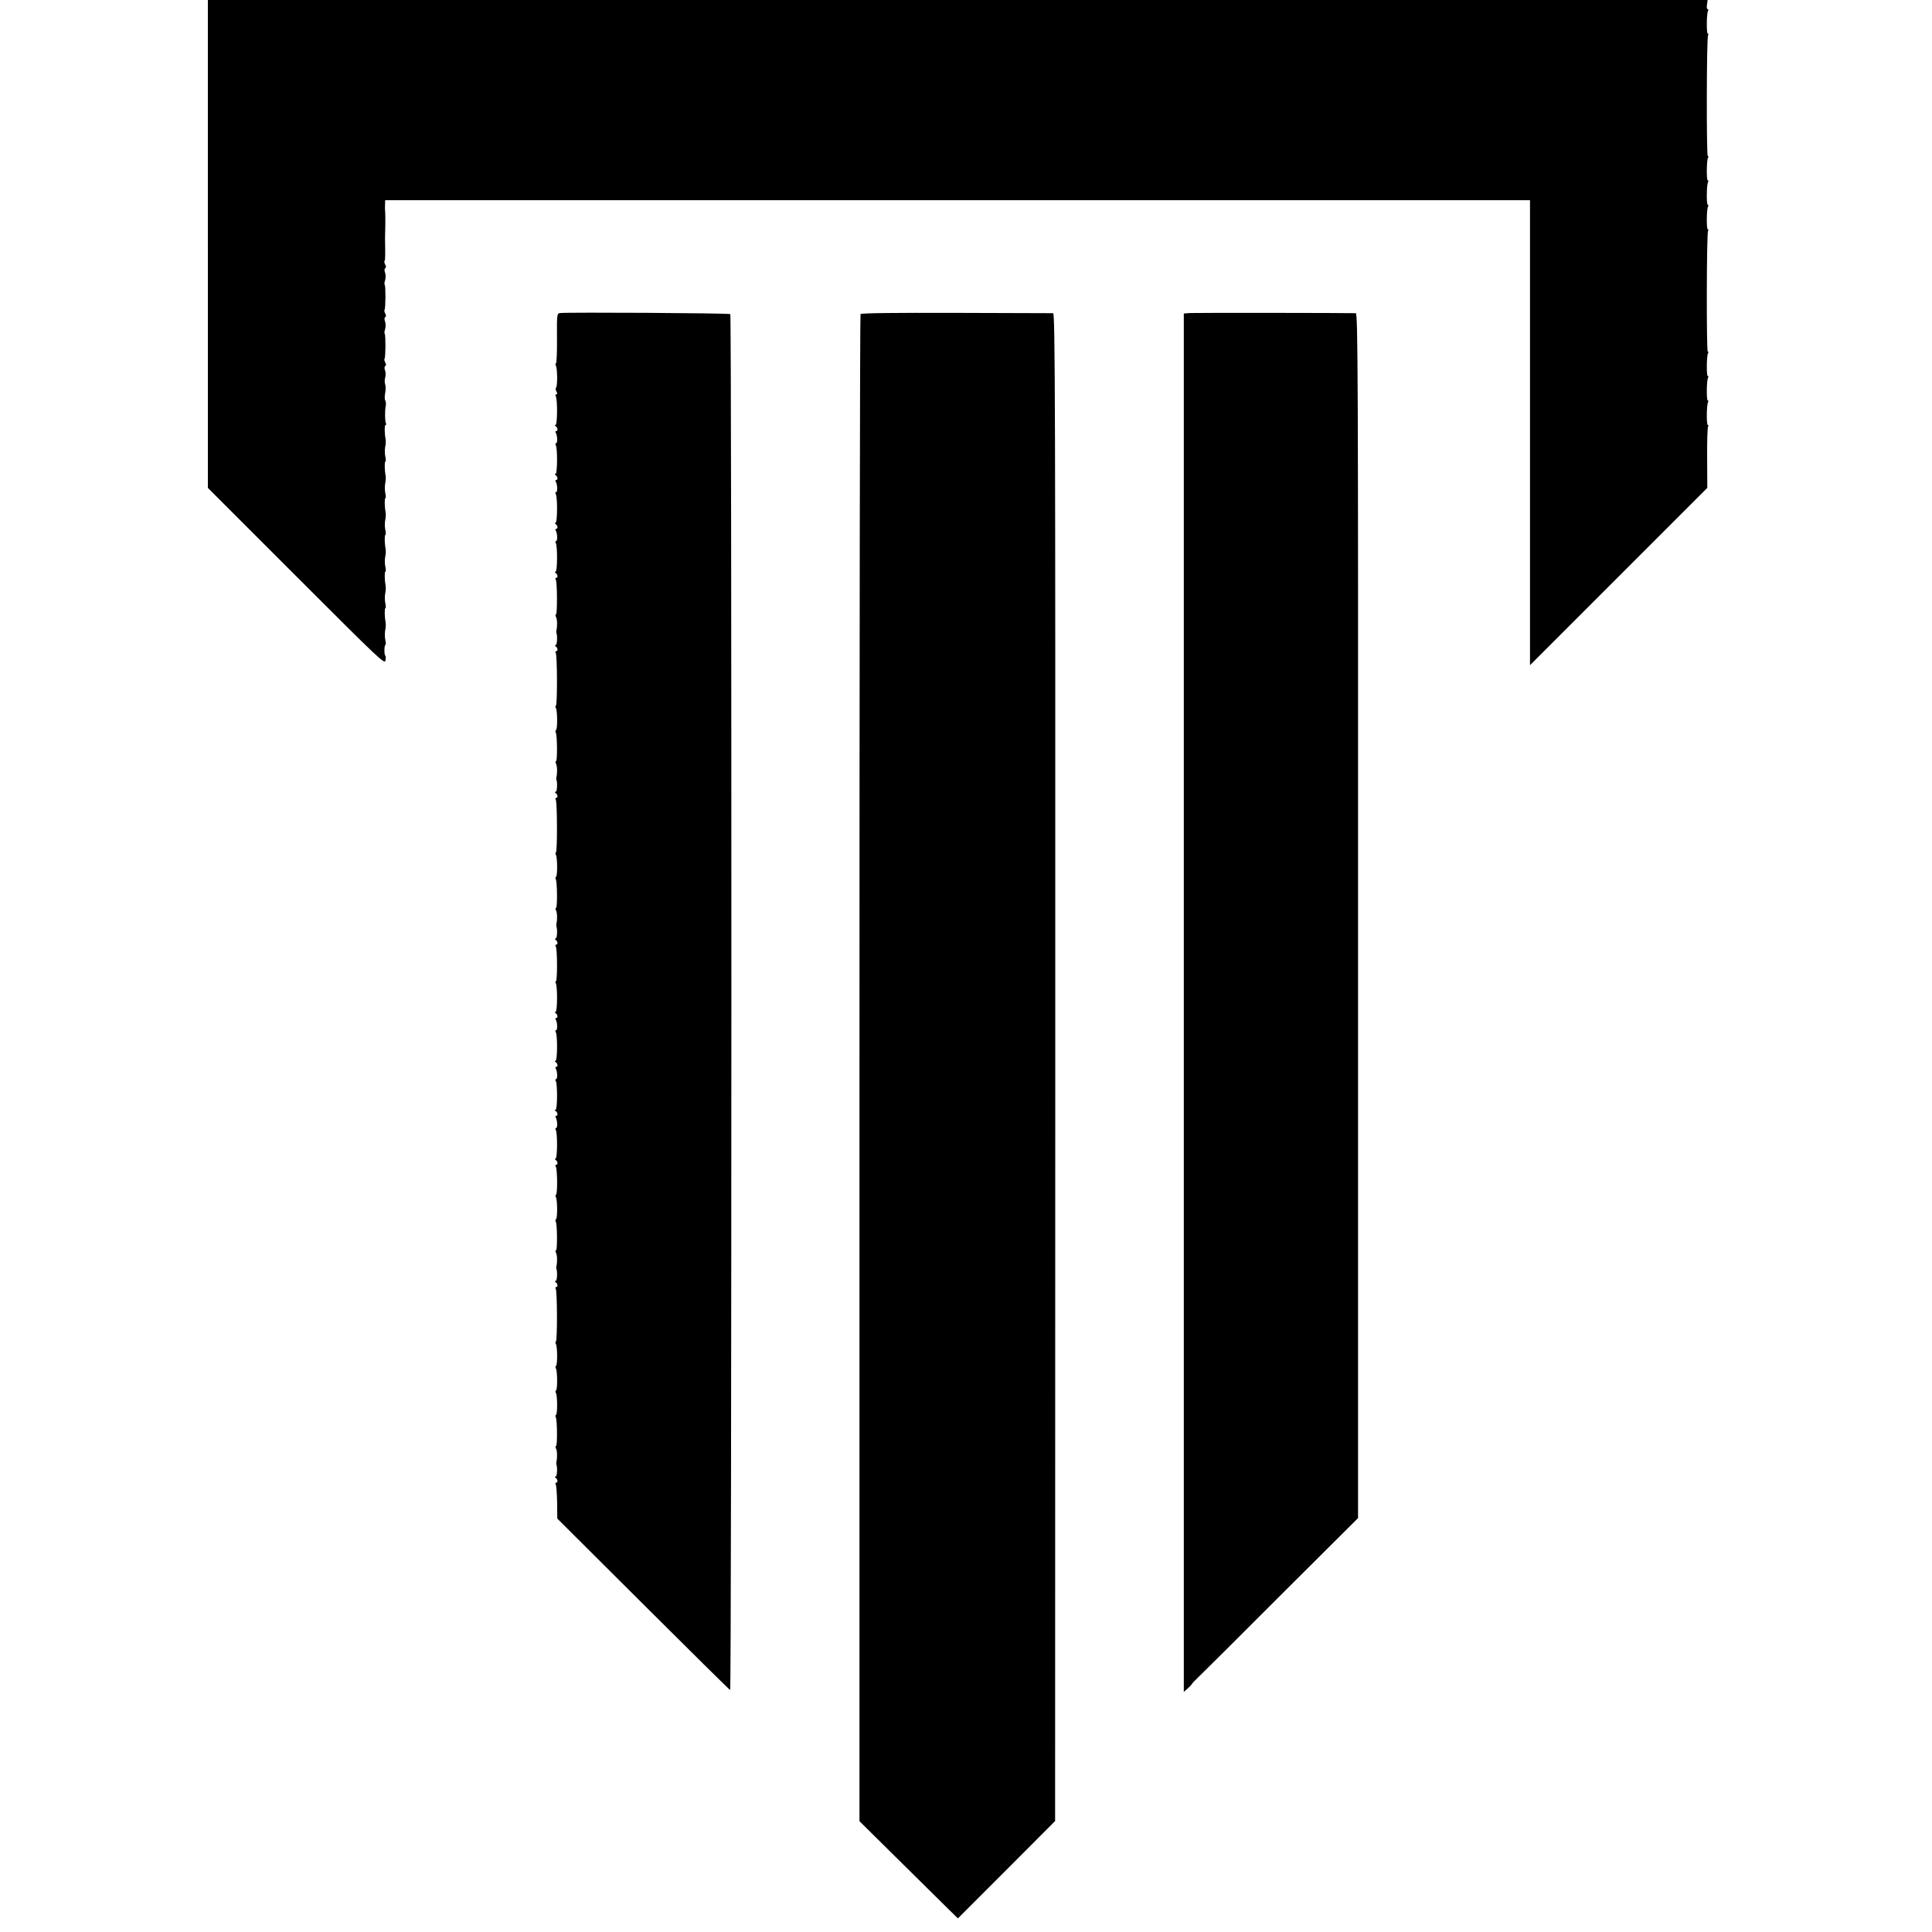<?xml version="1.0" standalone="no"?>
<!DOCTYPE svg PUBLIC "-//W3C//DTD SVG 20010904//EN"
 "http://www.w3.org/TR/2001/REC-SVG-20010904/DTD/svg10.dtd">
<svg version="1.0" xmlns="http://www.w3.org/2000/svg"
 width="1264pt" height="1264pt" viewBox="0 0 1264 1264"
 preserveAspectRatio="xMidYMid meet">
<g transform="translate(0,1264) scale(0.1,-0.1)"
fill="#000000" stroke="none">
<path d="M1360 11044 l0 -1596 579 -579 c553 -553 579 -578 583 -549 3 16 2
30 -1 30 -3 0 -6 16 -6 35 0 19 3 35 6 35 4 0 4 15 0 33 -4 17 -4 46 -1 63 4
17 5 39 3 50 -7 37 -8 94 -2 94 4 0 4 15 0 33 -4 17 -4 46 -1 63 4 17 5 39 3
50 -7 37 -8 94 -2 94 4 0 4 15 0 33 -4 17 -4 46 -1 63 4 17 5 39 3 50 -7 37
-8 94 -2 94 4 0 4 15 0 33 -4 17 -4 46 -1 63 4 17 5 39 3 50 -7 37 -8 94 -2
94 4 0 4 15 0 33 -4 17 -4 46 -1 63 4 17 5 39 3 50 -7 37 -8 94 -2 94 4 0 4
15 0 33 -4 17 -4 46 -1 63 4 17 5 39 3 50 -8 40 -8 94 0 94 5 0 5 5 2 10 -7
12 -8 84 -1 116 2 11 1 26 -3 33 -5 7 -5 29 -1 50 4 20 4 46 0 57 -4 10 -4 30
0 44 4 14 4 35 -1 47 -5 13 -4 25 1 28 7 4 7 13 0 24 -5 10 -7 21 -4 24 7 7 8
156 1 163 -3 3 -2 18 3 32 4 15 4 37 -1 49 -5 13 -4 25 1 28 7 4 7 13 0 24 -5
10 -7 21 -4 24 7 7 8 156 1 163 -3 3 -2 18 3 32 4 15 4 37 -1 49 -5 13 -4 25
1 28 7 4 7 13 0 24 -5 10 -7 21 -4 24 5 4 5 42 3 147 0 8 1 49 2 90 0 41 0 80
-1 85 -1 6 -2 25 -1 43 l1 32 3745 0 3745 0 0 -1521 0 -1521 580 580 580 580
-1 195 c-1 108 2 200 6 206 3 6 3 11 -2 11 -9 0 -8 134 2 149 3 6 3 11 -2 11
-9 0 -8 134 2 149 3 6 3 11 -2 11 -9 0 -8 134 2 149 3 6 3 11 -2 11 -9 0 -8
775 2 790 3 5 3 10 -2 10 -9 0 -8 134 2 149 3 6 3 11 -2 11 -9 0 -8 134 2 149
3 6 3 11 -2 11 -9 0 -8 134 2 149 3 6 3 11 -2 11 -9 0 -8 775 2 790 3 5 3 10
-2 10 -9 0 -8 134 2 149 3 6 2 11 -3 11 -5 0 -7 14 -4 30 l4 30 -4906 0 -4906
0 0 -1596z"/>
<path d="M3664 10592 c-20 -3 -21 -8 -20 -163 1 -88 -2 -163 -6 -165 -5 -3 -5
-10 -1 -17 10 -16 11 -137 1 -143 -4 -3 -3 -14 2 -25 8 -13 7 -19 0 -19 -6 0
-8 -5 -4 -12 12 -19 11 -188 -1 -188 -7 0 -7 -3 0 -8 14 -10 17 -32 4 -32 -5
0 -7 -5 -3 -11 11 -18 13 -69 2 -69 -5 0 -6 -6 -2 -12 12 -19 11 -188 -1 -188
-7 0 -7 -3 0 -8 14 -10 17 -32 4 -32 -5 0 -7 -5 -3 -11 11 -18 13 -69 2 -69
-5 0 -6 -6 -2 -12 12 -19 11 -188 -1 -188 -7 0 -7 -3 0 -8 14 -10 17 -32 4
-32 -5 0 -7 -5 -3 -11 11 -18 13 -69 2 -69 -5 0 -6 -6 -2 -12 12 -19 11 -188
-1 -188 -7 0 -7 -3 0 -8 14 -10 17 -32 4 -32 -5 0 -7 -5 -3 -12 10 -16 11
-228 1 -228 -4 0 -4 -8 1 -17 8 -16 9 -61 2 -88 -1 -5 -1 -12 0 -15 8 -18 5
-80 -4 -80 -7 0 -8 -3 -1 -8 14 -10 17 -32 4 -32 -5 0 -7 -5 -3 -12 10 -16 11
-338 1 -345 -4 -2 -4 -9 0 -16 10 -16 11 -137 1 -143 -5 -3 -5 -10 -2 -16 10
-16 11 -188 2 -188 -5 0 -5 -8 0 -17 8 -16 9 -61 2 -88 -1 -5 -1 -12 0 -15 8
-18 5 -80 -4 -80 -7 0 -8 -3 -1 -8 14 -10 17 -32 4 -32 -5 0 -7 -5 -3 -12 10
-16 11 -338 1 -345 -4 -2 -4 -9 0 -16 10 -16 11 -137 1 -143 -5 -3 -5 -10 -2
-16 10 -16 11 -188 2 -188 -5 0 -5 -8 0 -17 8 -16 9 -61 2 -88 -1 -5 -1 -12 0
-15 8 -18 5 -80 -4 -80 -7 0 -8 -3 -1 -8 14 -10 17 -32 4 -32 -5 0 -7 -5 -3
-12 11 -17 11 -228 1 -228 -4 0 -5 -6 -1 -12 12 -19 11 -188 -1 -188 -7 0 -7
-3 0 -8 14 -10 17 -32 4 -32 -5 0 -7 -5 -3 -11 11 -18 13 -69 2 -69 -5 0 -6
-6 -2 -12 12 -19 11 -188 -1 -188 -7 0 -7 -3 0 -8 14 -10 17 -32 4 -32 -5 0
-7 -5 -3 -11 11 -18 13 -69 2 -69 -5 0 -6 -6 -2 -12 12 -19 11 -188 -1 -188
-7 0 -7 -3 0 -8 14 -10 17 -32 4 -32 -5 0 -7 -5 -3 -11 11 -18 13 -69 2 -69
-5 0 -6 -6 -2 -12 12 -19 11 -188 -1 -188 -7 0 -7 -3 0 -8 14 -10 17 -32 4
-32 -5 0 -7 -6 -3 -12 11 -17 12 -178 2 -184 -5 -3 -5 -10 -1 -17 10 -16 11
-137 1 -143 -5 -3 -5 -10 -2 -16 10 -16 11 -188 2 -188 -5 0 -5 -8 0 -17 8
-16 9 -61 2 -88 -1 -5 -1 -12 0 -15 8 -18 5 -80 -4 -80 -7 0 -8 -3 -1 -8 14
-10 17 -32 4 -32 -5 0 -7 -5 -3 -12 10 -16 11 -338 1 -345 -4 -2 -4 -9 0 -16
10 -16 11 -137 1 -143 -5 -3 -5 -10 -1 -17 10 -16 11 -137 1 -143 -5 -3 -5
-10 -1 -17 10 -16 11 -137 1 -143 -5 -3 -5 -10 -2 -16 10 -16 11 -188 2 -188
-5 0 -5 -8 0 -18 8 -15 9 -60 2 -87 -1 -5 -1 -12 0 -15 8 -18 5 -80 -4 -80 -7
0 -8 -3 -1 -8 14 -10 17 -32 4 -32 -5 0 -7 -5 -3 -12 4 -7 8 -60 9 -118 l1
-105 562 -560 c309 -308 565 -561 569 -562 10 -4 11 8993 1 9002 -7 7 -1069
13 -1114 7z"/>
<path d="M5630 10585 c-4 -5 -7 -2226 -7 -4935 l0 -4925 268 -265 c148 -146
292 -289 322 -318 l54 -53 318 318 318 319 1 4932 c1 4377 -1 4932 -14 4933
-8 0 -293 1 -633 2 -403 1 -621 -1 -627 -8z"/>
<path d="M7785 10592 l-40 -3 0 -4509 0 -4509 25 22 c14 12 26 25 28 30 2 4
23 26 48 50 24 23 268 265 541 539 l498 496 0 3941 c1 3553 -1 3941 -15 3942
-62 2 -1054 3 -1085 1z"/>
</g>
</svg>
